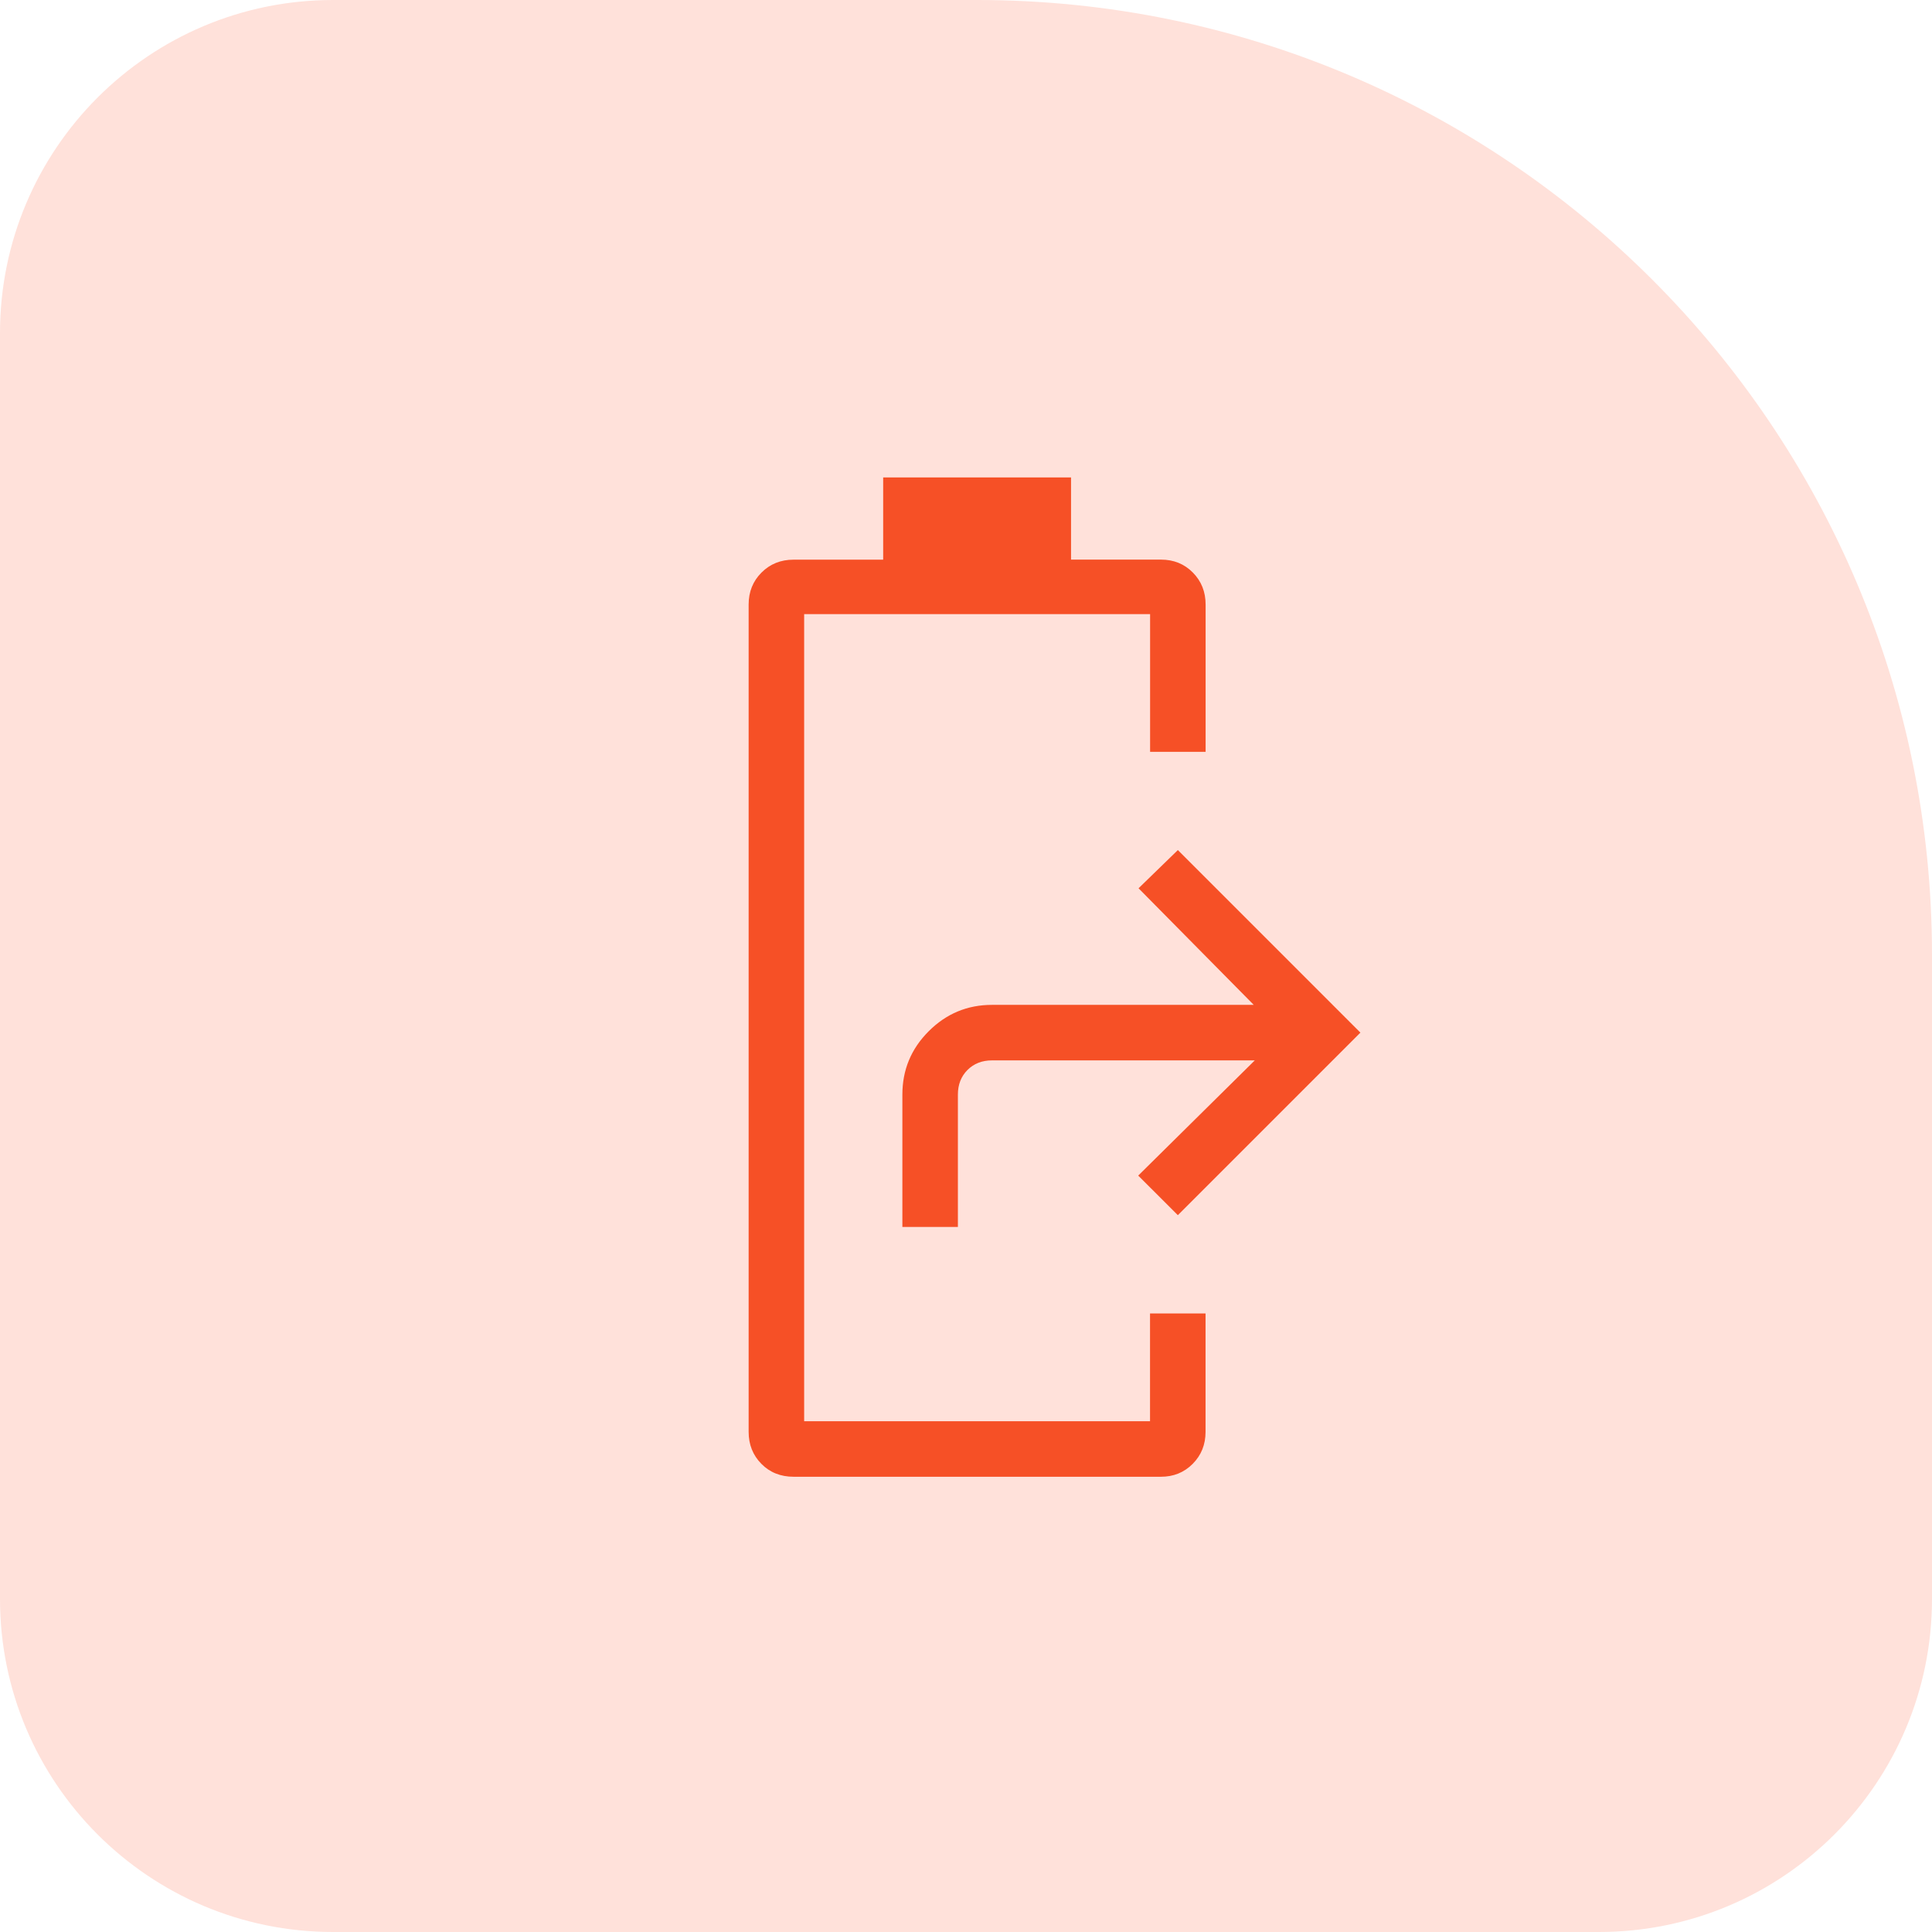 <svg width="87" height="87" viewBox="0 0 87 87" fill="none" xmlns="http://www.w3.org/2000/svg">
<path d="M0 15C0 6.716 6.716 0 15 0H44C67.748 0 87 19.252 87 43V72C87 80.284 80.284 87 72 87H15C6.716 87 0 80.284 0 72V15Z" fill="#FFE1DA"/>
<path d="M35.74 66.5C35.153 66.5 34.669 66.307 34.287 65.92C33.904 65.532 33.712 65.052 33.712 64.48V27.22C33.712 26.648 33.906 26.169 34.292 25.782C34.679 25.396 35.158 25.203 35.73 25.203H39.77V21.5H48.23V25.2H52.28C52.853 25.2 53.332 25.394 53.715 25.782C54.098 26.169 54.29 26.649 54.29 27.223V33.855H51.79V27.655H36.212V64H51.787V59.145H54.287V64.48C54.287 65.052 54.094 65.532 53.707 65.92C53.321 66.308 52.842 66.502 52.27 66.5H35.74ZM40.635 55.25V49.29C40.635 48.178 41.03 47.227 41.82 46.438C42.612 45.646 43.562 45.25 44.672 45.25H56.457L51.27 40L53.04 38.28L61.26 46.5L53.04 54.72L51.255 52.938L56.505 47.75H44.672C44.224 47.75 43.856 47.894 43.567 48.182C43.279 48.471 43.135 48.84 43.135 49.29V55.25H40.635Z" fill="#F65026"/>
</svg>
